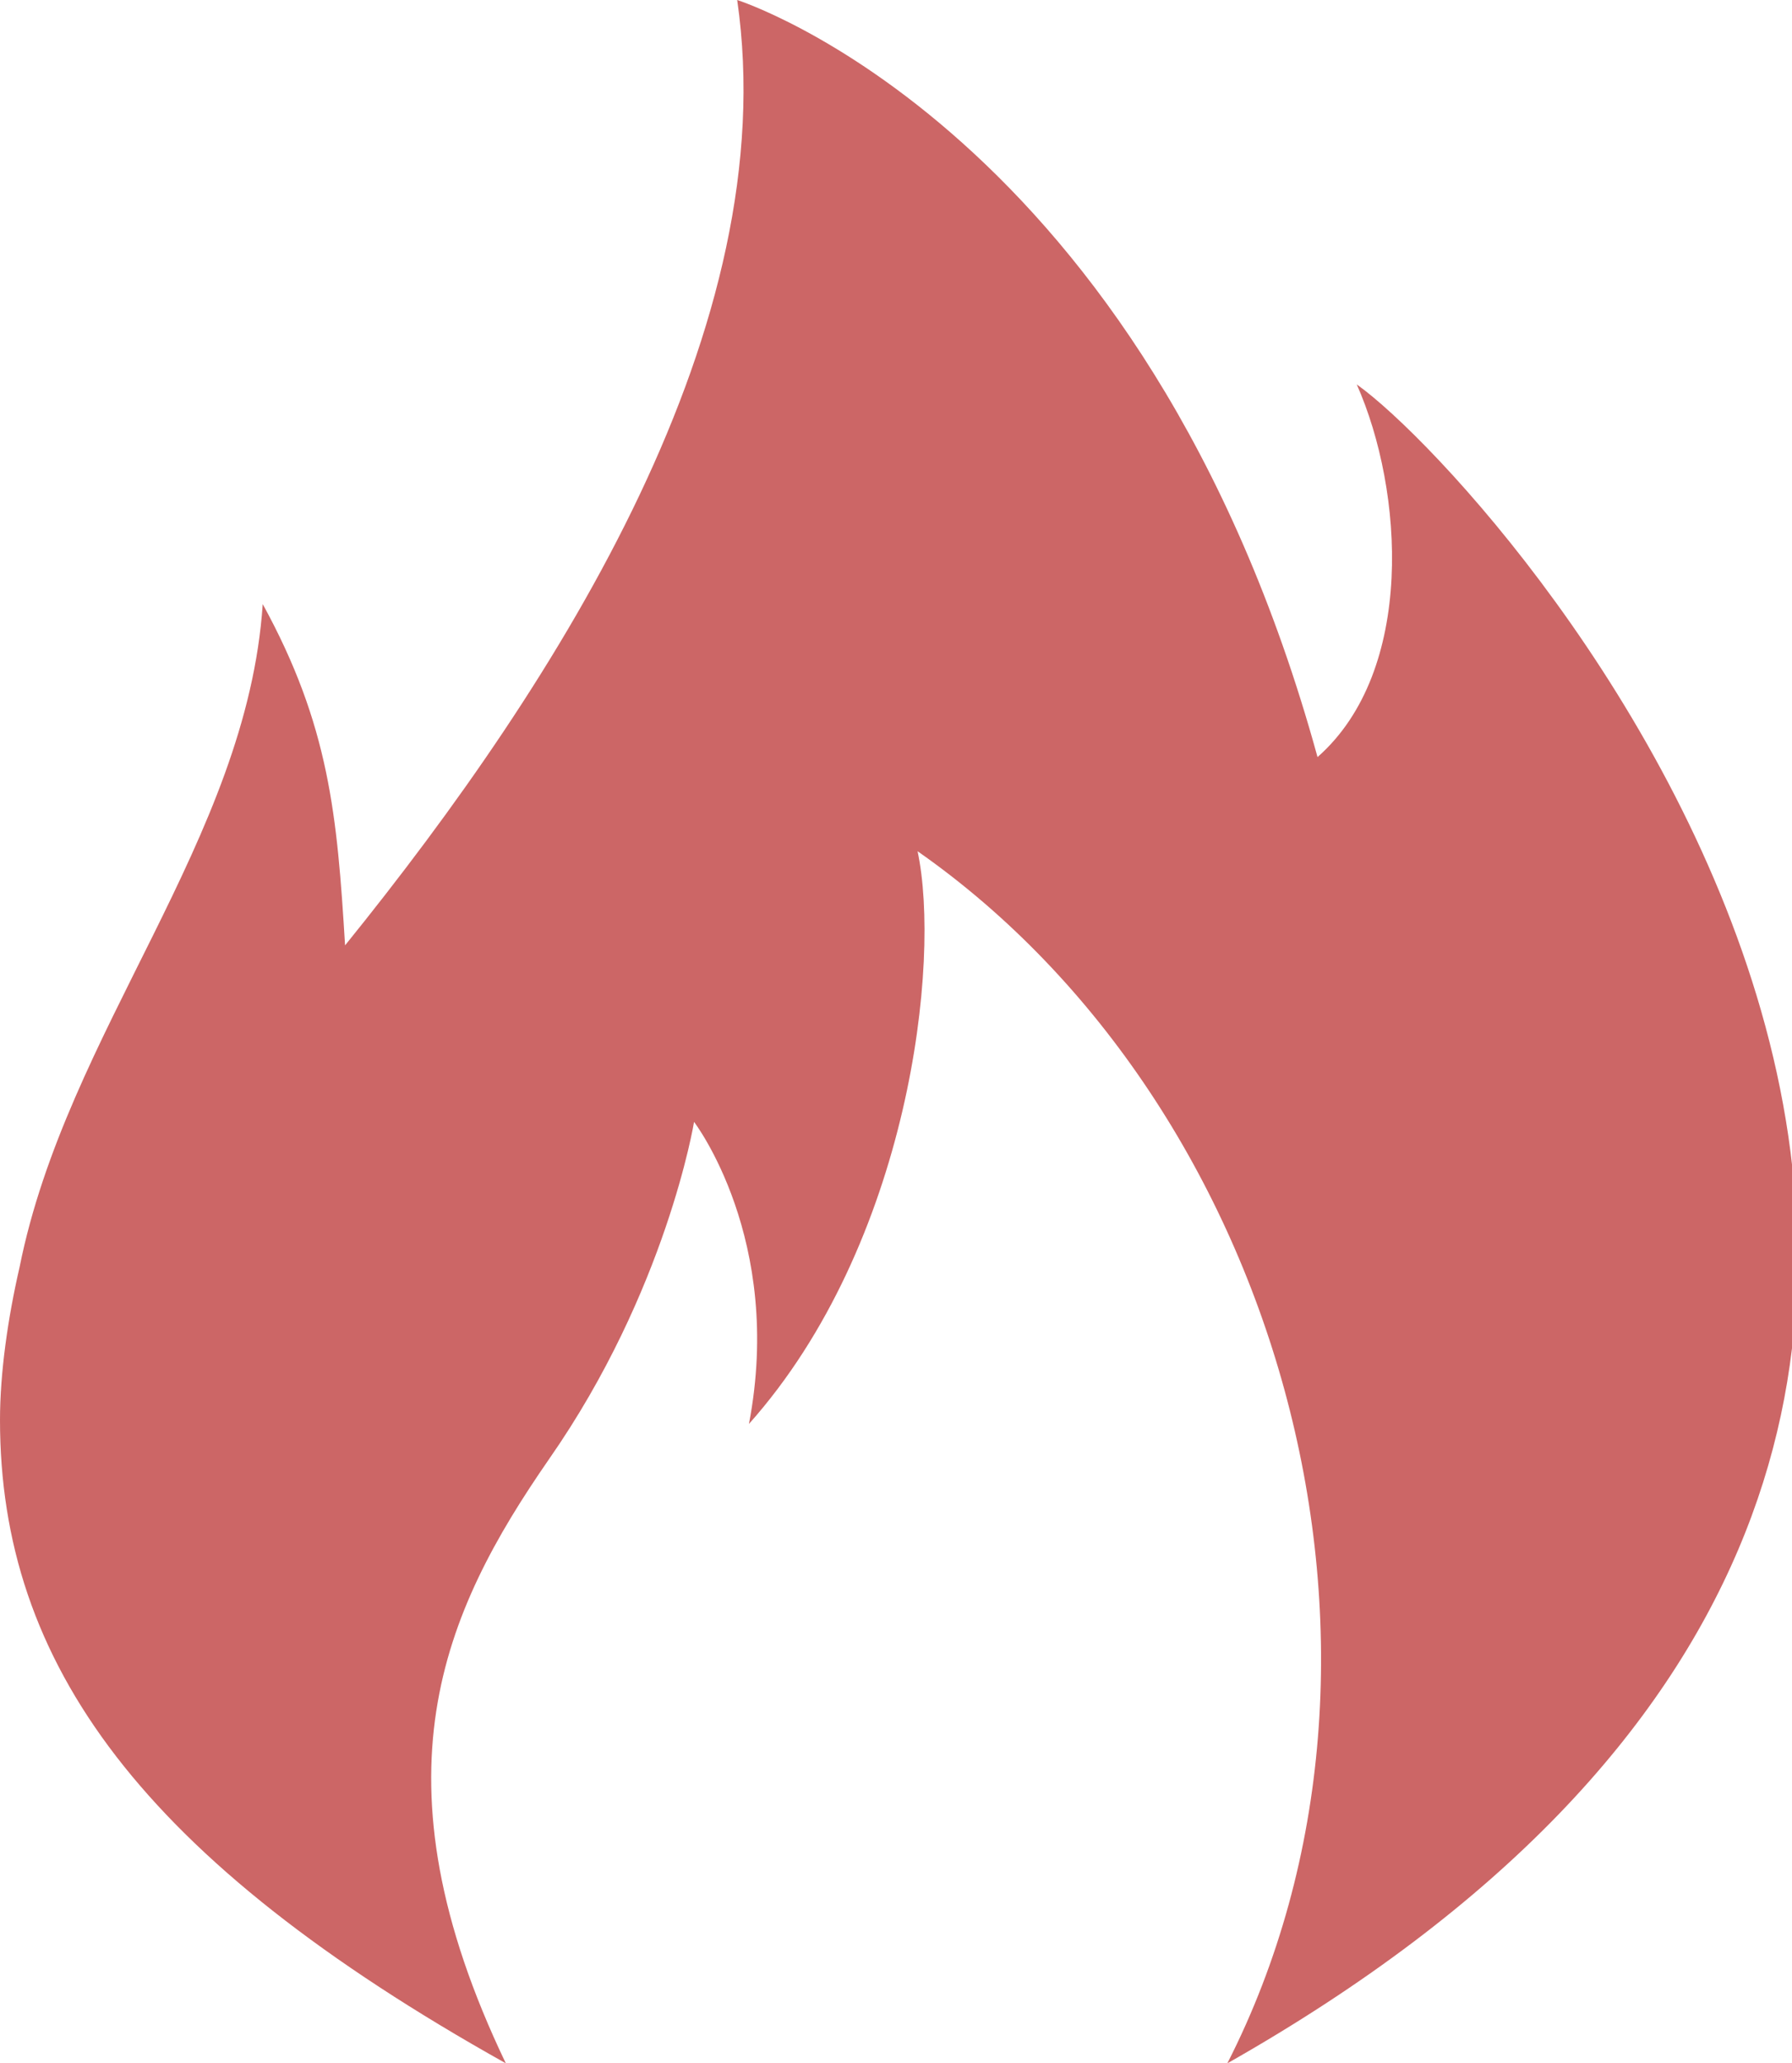<svg version="1.1" id="Layer_1" xmlns="http://www.w3.org/2000/svg" x="0" y="0" viewBox="0 0 45.7 52.6" xml:space="preserve"><path d="M12.9,52.6c-3.5-7.3-1.6-11.5,1.1-15.4c3-4.3,3.7-8.6,3.7-8.6s2.3,3,1.4,7.7c4.1-4.6,4.9-11.8,4.3-14.6	c9.3,6.5,13.2,20.5,7.9,30.9c28.4-16.1,7.1-40.1,3.3-42.8c1.2,2.7,1.5,7.3-1,9.5C29.2,3.3,18.8,0,18.8,0c1.2,8.3-4.5,17.3-10,24.1	c-0.2-3.3-0.4-5.6-2.1-8.7c-0.4,6-5,10.9-6.2,16.9C0.2,33.6,0,35,0,36.2v0C0,42.4,3.6,47.4,12.9,52.6z" fill-rule="evenodd" clip-rule="evenodd" fill="#c66"/></svg>